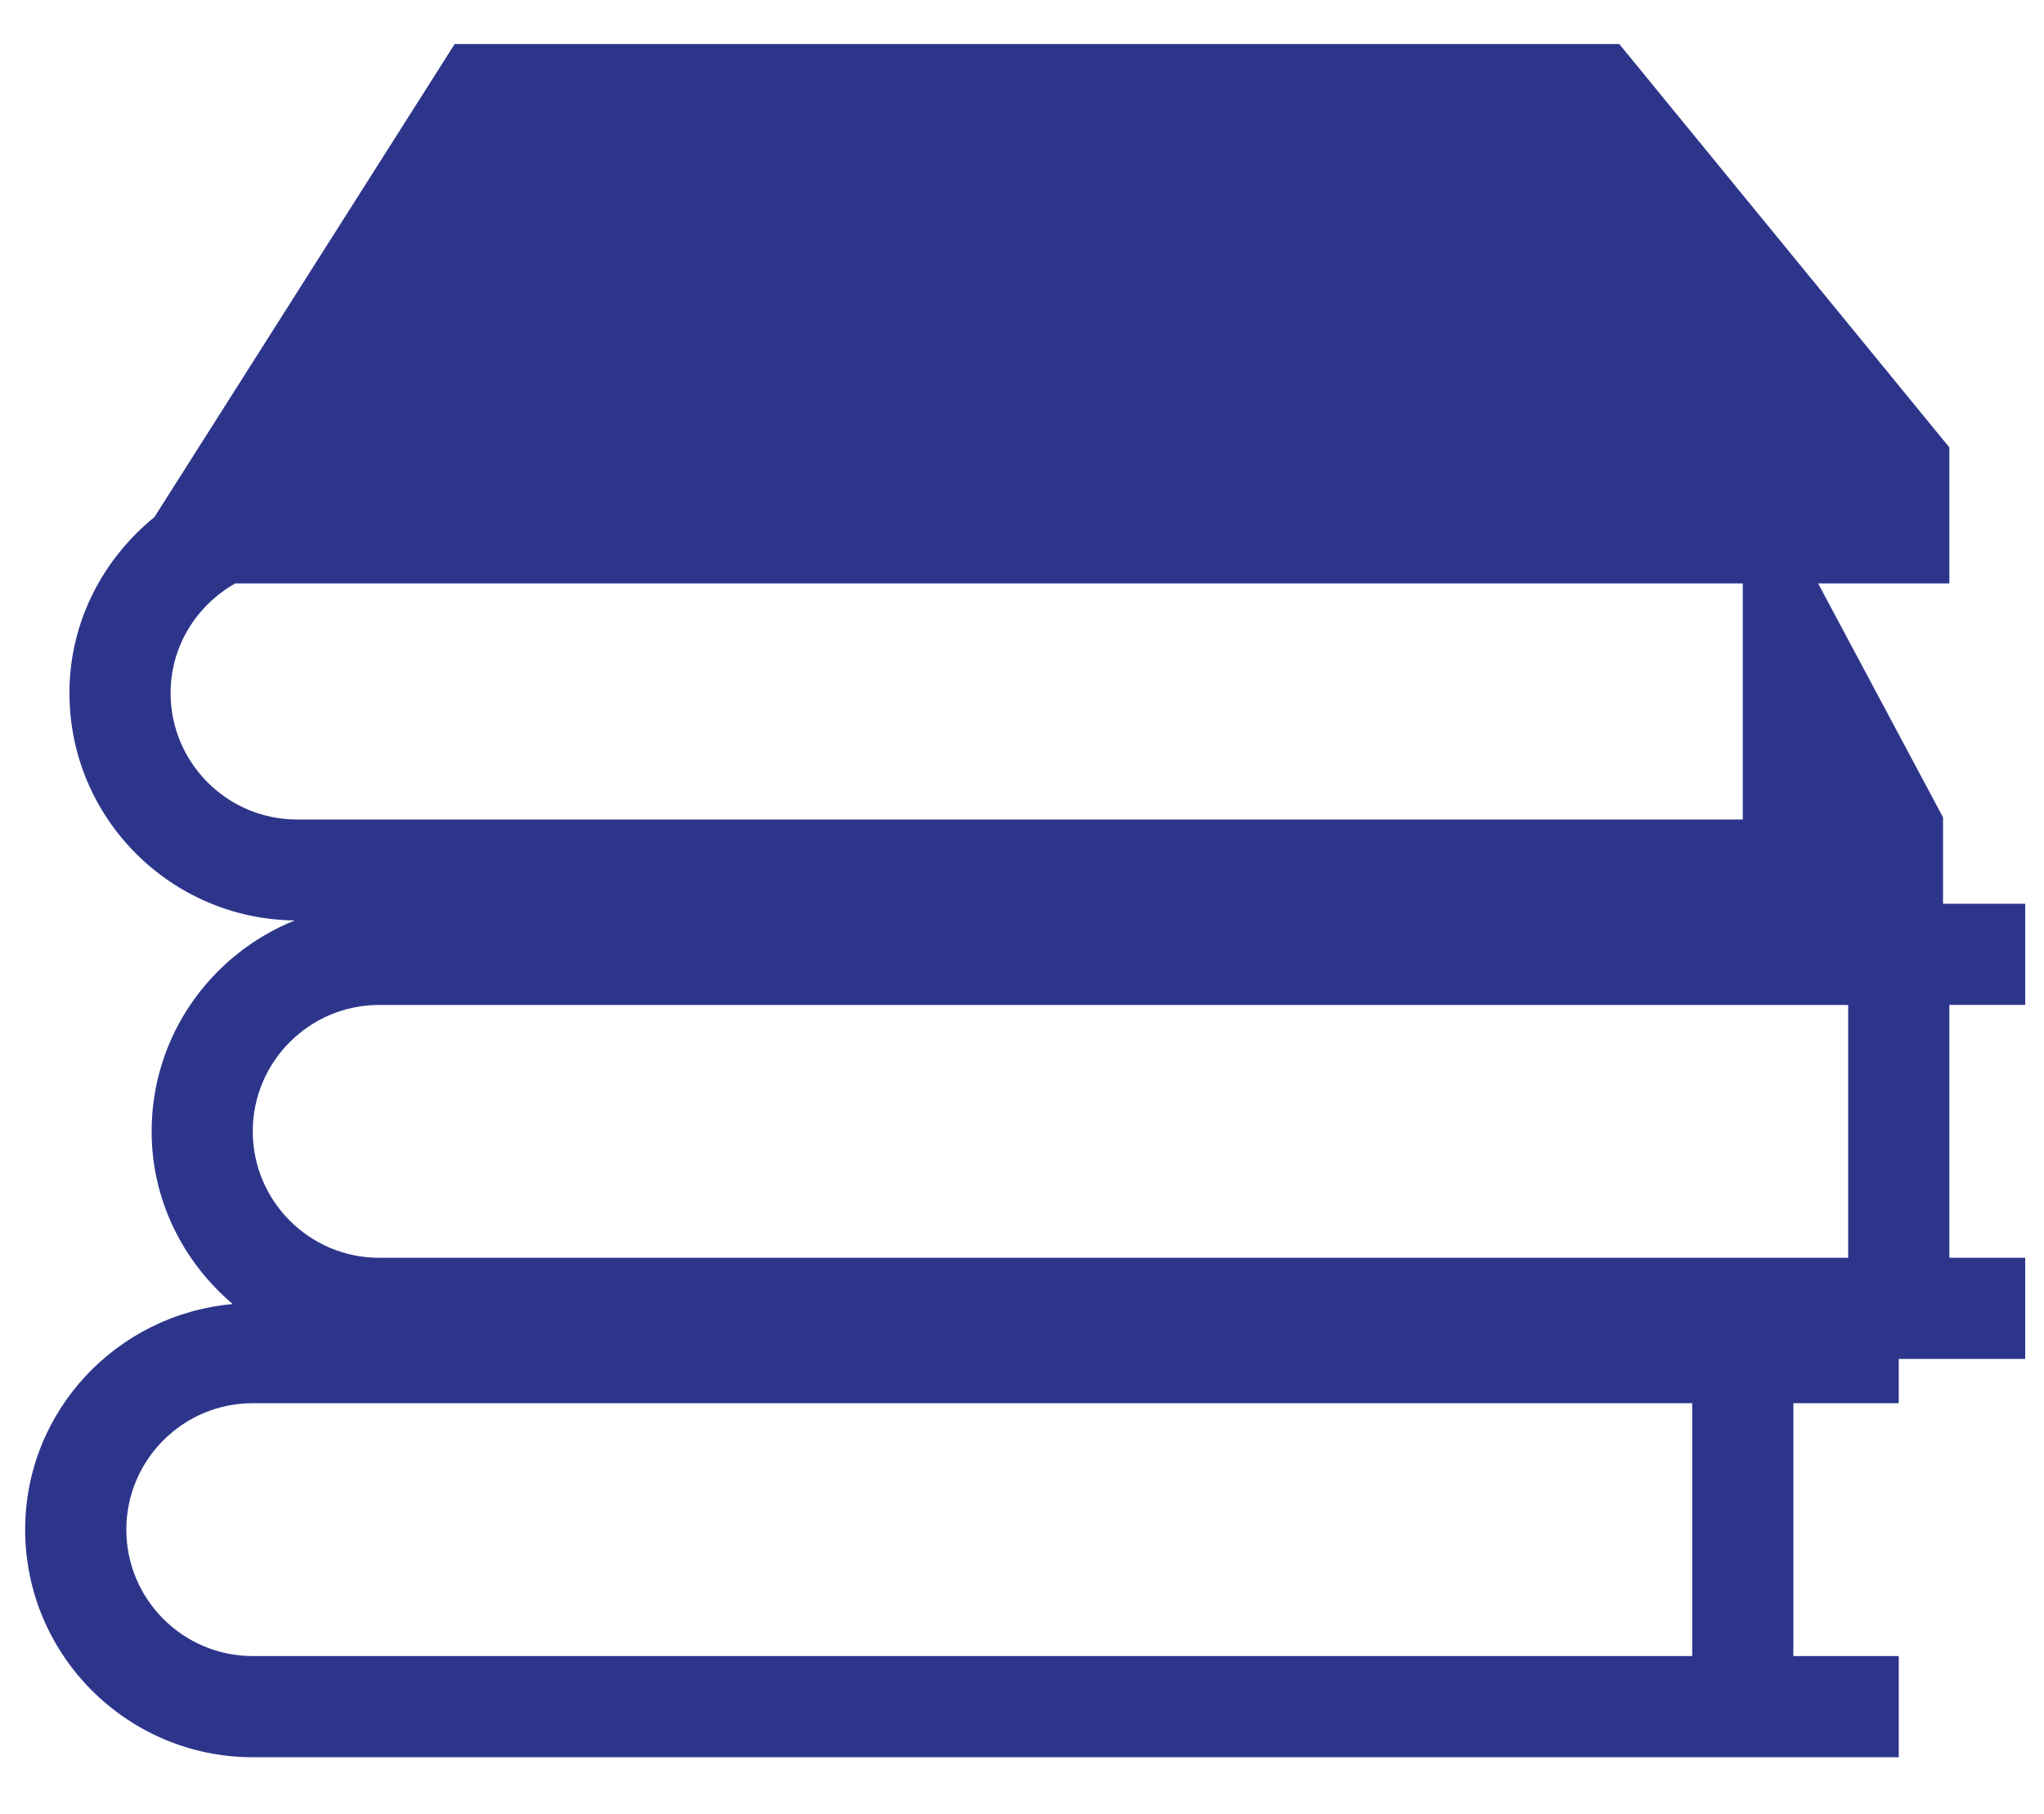 <?xml version="1.0" encoding="utf-8"?>
<!-- Generator: Adobe Illustrator 23.0.0, SVG Export Plug-In . SVG Version: 6.00 Build 0)  -->
<svg version="1.1" id="Laag_1" xmlns="http://www.w3.org/2000/svg" xmlns:xlink="http://www.w3.org/1999/xlink" x="0px" y="0px"
	 viewBox="0 0 650 577" style="enable-background:new 0 0 650 577;" xml:space="preserve">
<style type="text/css">
	.st0{fill:#2D358B;}
</style>
<g>
	<path class="st0" d="M8,486.5c0,39.91,32.47,72.38,72.38,72.38h523.43v-32.17H570.3v-80.43h33.51v-14.08h40.21v-32.17H619.9v-80.42
		h24.13v-32.17h-26.14v-27.49l-39.72-74.39h41.73V142.3L514.93,14H144.59l-95.5,150.48c-16.34,13.29-27.01,33.3-27.01,55.95
		c0,39.66,32.09,71.91,71.67,72.31c-26.63,10.7-45.53,36.68-45.53,67.09c0,22.08,10.15,41.64,25.79,54.93
		C37.12,418.04,8,448.77,8,486.5L8,486.5z M54.25,220.43c0-15,8.34-27.96,20.55-34.87h479.42v75.08H94.46
		C72.29,260.65,54.25,242.6,54.25,220.43L54.25,220.43z M120.6,319.62h467.13v80.42H120.6c-22.17,0-40.22-18.03-40.22-40.21
		C80.38,337.65,98.43,319.62,120.6,319.62L120.6,319.62z M80.38,446.28h457.75v80.43H80.38c-22.17,0-40.21-18.03-40.21-40.21
		C40.17,464.32,58.21,446.28,80.38,446.28L80.38,446.28z M80.38,446.28"/>
</g>
</svg>
